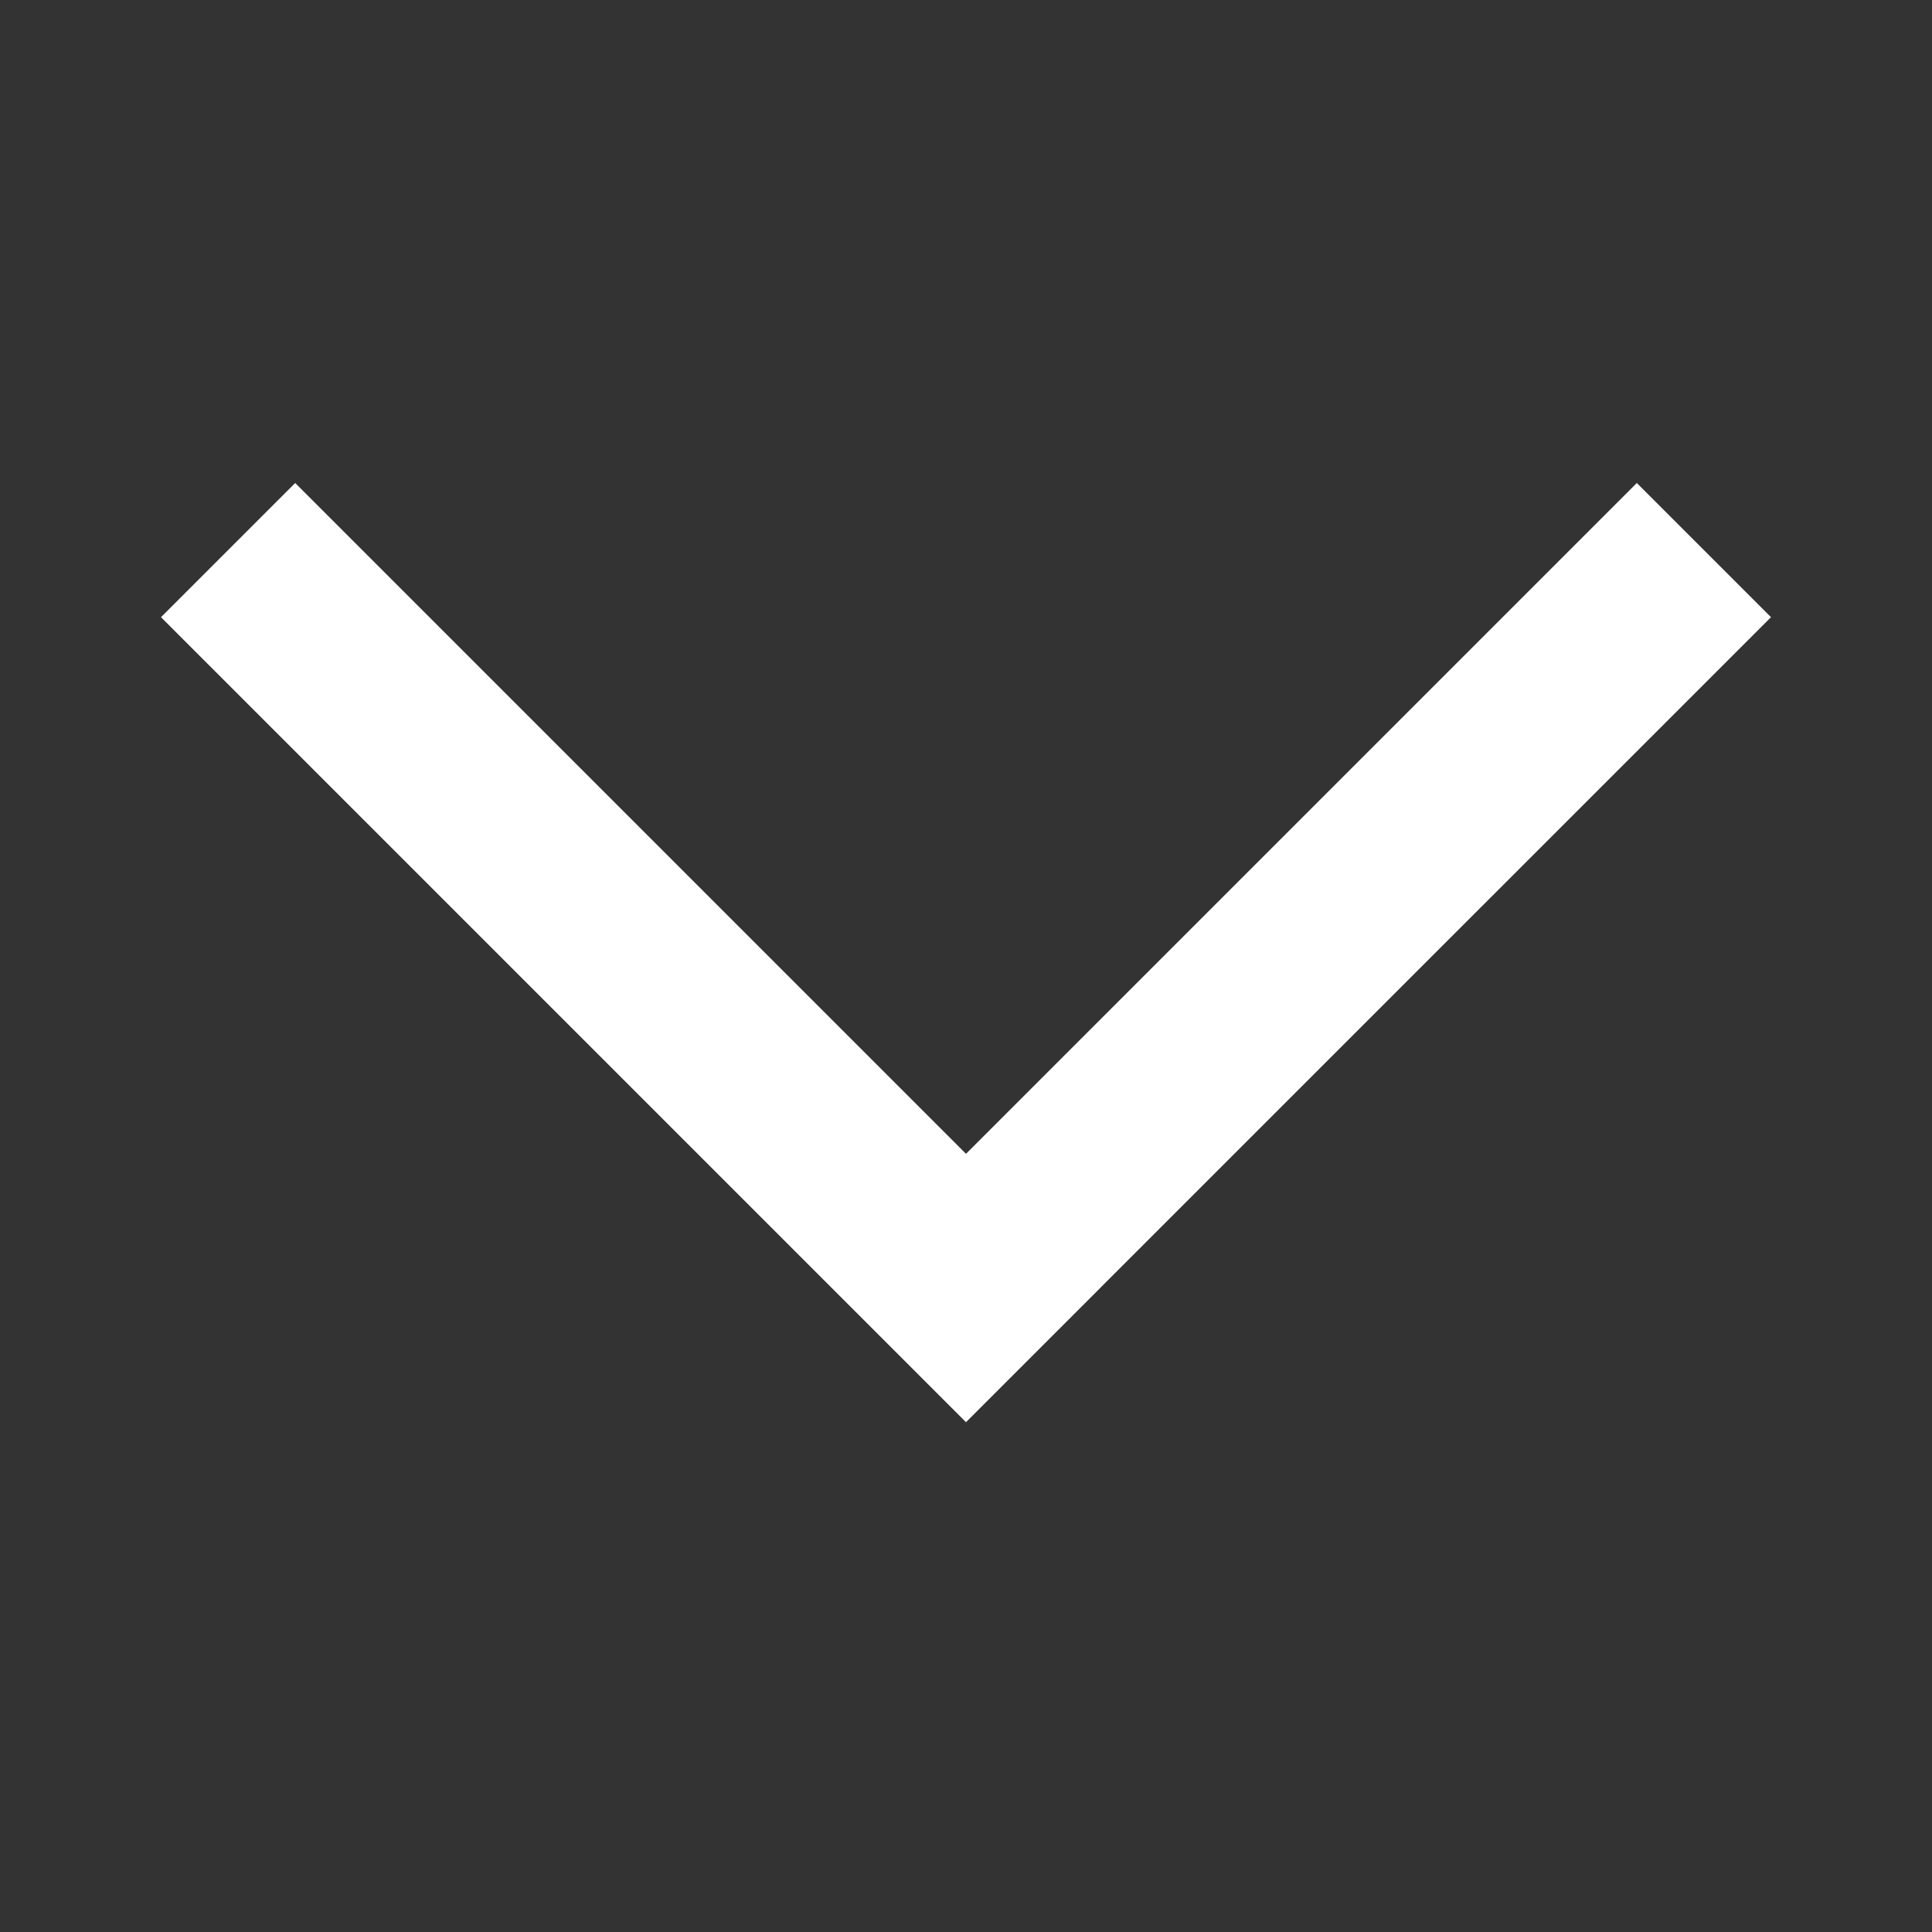<svg width="24" height="24" viewBox="0 0 24 24" fill="none" xmlns="http://www.w3.org/2000/svg">
<rect x="0" y="0" width="24" height="24" fill="#333333" stroke="none"/>
<path fill-rule="evenodd" clip-rule="evenodd" d="M12 17.667L12 17.667L13.667 16L13.666 16L22 7.667L20.333 6L12 14.333L3.667 6L2 7.667L10.333 16L12 17.667Z" fill="white"/>
</svg>
